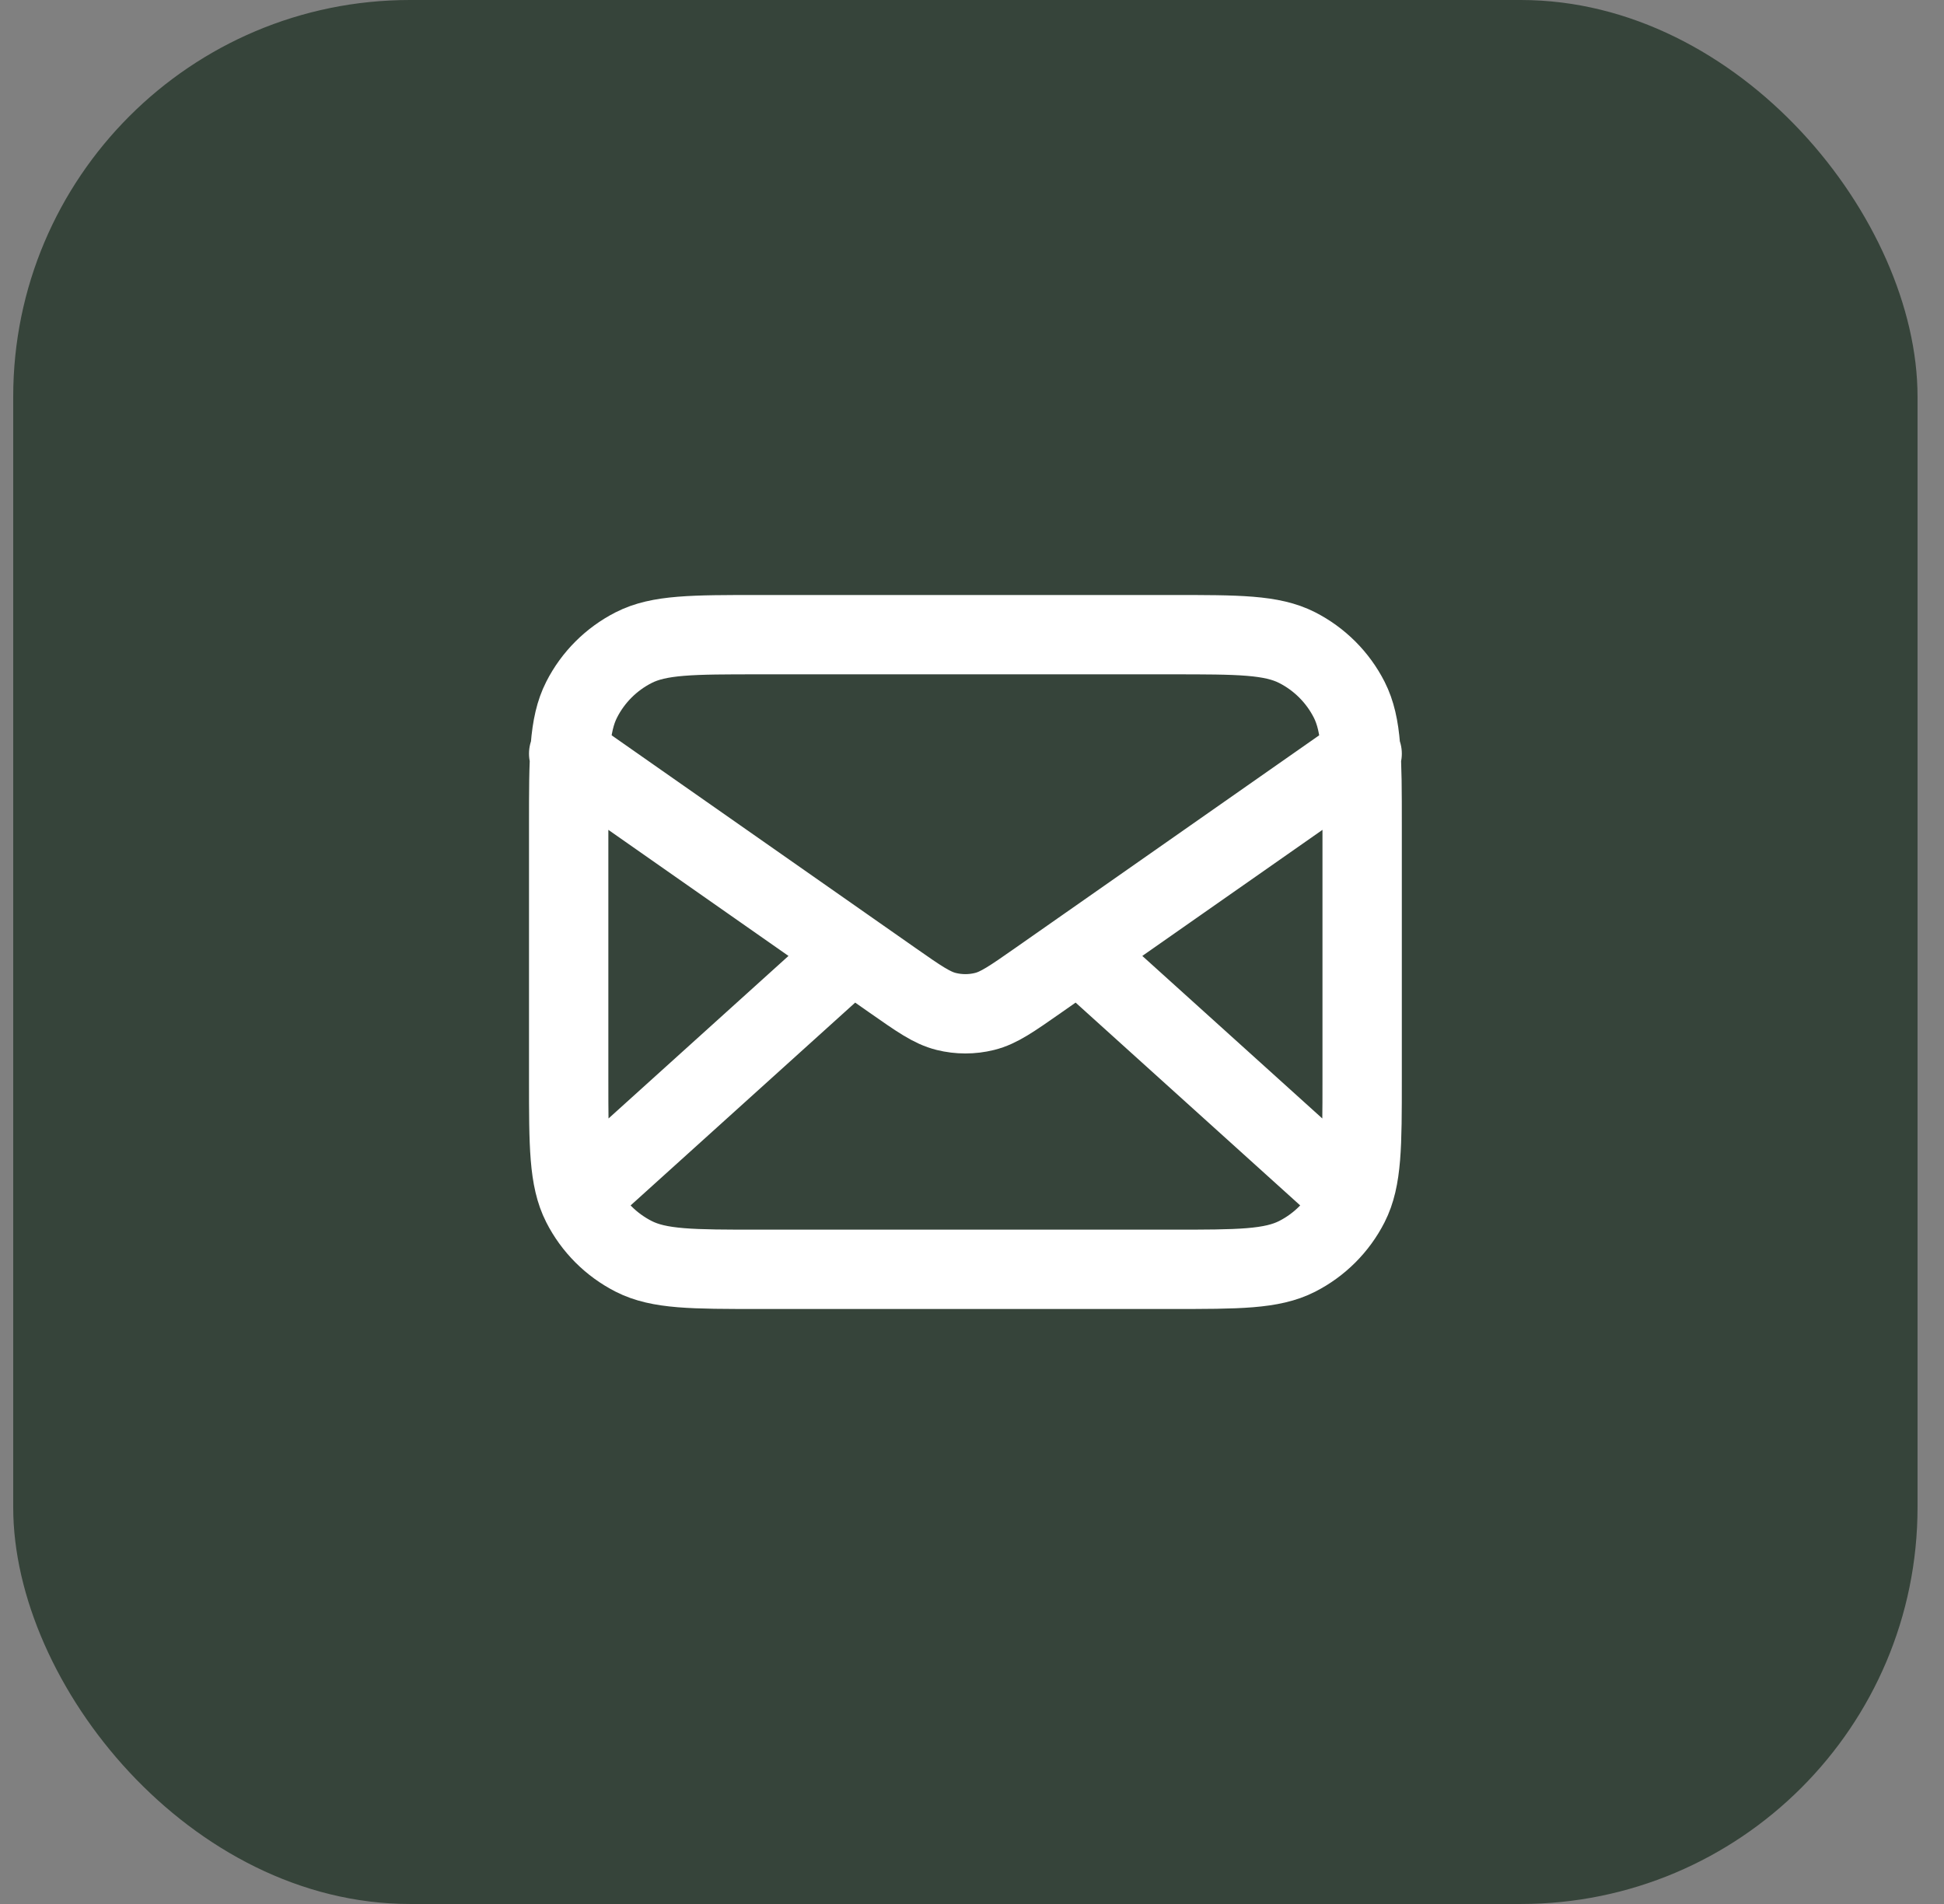 <svg xmlns="http://www.w3.org/2000/svg" width="49" height="48" viewBox="0 0 49 48" fill="none"><rect x="0" y="0" width="49" height="48" fill="#808080" stroke="none"/><rect x="0.333" width="48" height="48" rx="10" fill="#36443A"></rect><path d="M33.834 30L27.191 24M21.476 24L14.834 30M14.334 19L22.498 24.715C23.16 25.178 23.49 25.41 23.85 25.499C24.167 25.578 24.5 25.578 24.817 25.499C25.177 25.41 25.507 25.178 26.169 24.715L34.334 19M19.134 32H29.534C31.214 32 32.054 32 32.696 31.673C33.26 31.385 33.719 30.927 34.007 30.362C34.334 29.72 34.334 28.88 34.334 27.2V20.8C34.334 19.12 34.334 18.28 34.007 17.638C33.719 17.073 33.26 16.615 32.696 16.327C32.054 16 31.214 16 29.534 16H19.134C17.453 16 16.613 16 15.972 16.327C15.407 16.615 14.948 17.073 14.661 17.638C14.334 18.28 14.334 19.12 14.334 20.8V27.2C14.334 28.88 14.334 29.72 14.661 30.362C14.948 30.927 15.407 31.385 15.972 31.673C16.613 32 17.453 32 19.134 32Z" stroke="white" stroke-width="2" stroke-linecap="round" stroke-linejoin="round"></path></svg>